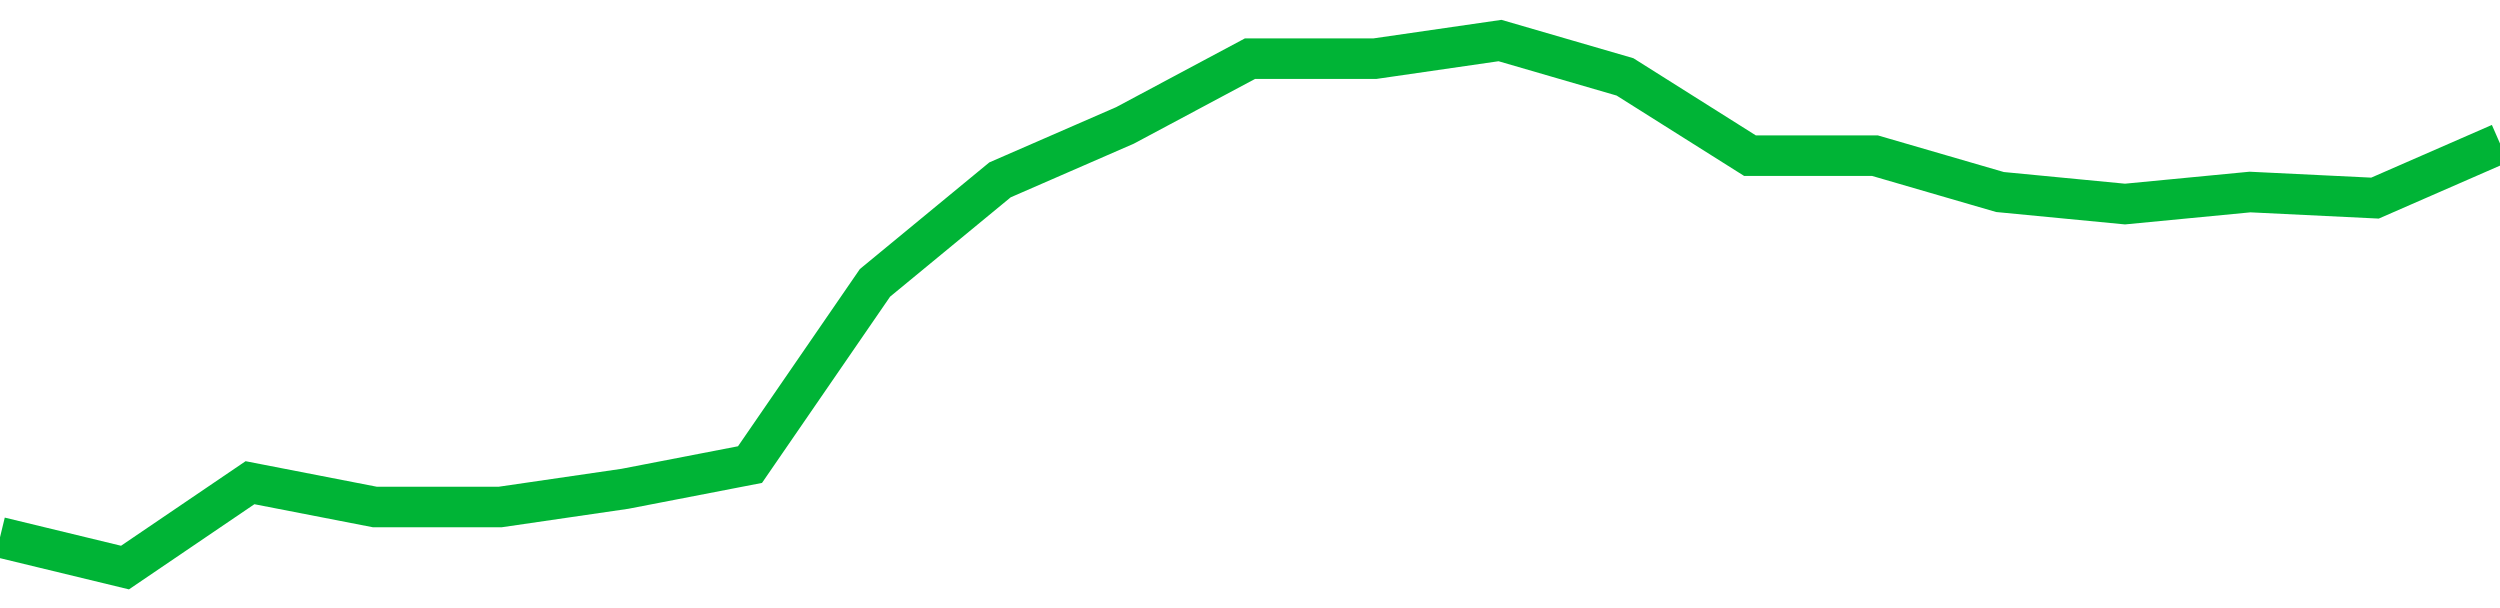<!-- Generated with https://github.com/jxxe/sparkline/ --><svg viewBox="0 0 185 45" class="sparkline" xmlns="http://www.w3.org/2000/svg"><path class="sparkline--fill" d="M 0 39.76 L 0 39.76 L 9.25 42 L 18.5 35.72 L 27.75 37.52 L 37 37.52 L 46.25 36.17 L 55.5 34.38 L 64.75 20.93 L 74 13.31 L 83.25 9.28 L 92.5 4.34 L 101.75 4.34 L 111 3 L 120.25 5.69 L 129.5 11.52 L 138.75 11.52 L 148 14.21 L 157.25 15.1 L 166.5 14.21 L 175.75 14.66 L 185 10.62 V 45 L 0 45 Z" stroke="none" fill="none" ></path><path class="sparkline--line" d="M 0 39.76 L 0 39.76 L 9.25 42 L 18.5 35.72 L 27.75 37.52 L 37 37.52 L 46.25 36.17 L 55.5 34.38 L 64.75 20.93 L 74 13.31 L 83.25 9.28 L 92.5 4.34 L 101.75 4.34 L 111 3 L 120.25 5.69 L 129.5 11.52 L 138.75 11.52 L 148 14.21 L 157.25 15.1 L 166.5 14.21 L 175.75 14.66 L 185 10.62" fill="none" stroke-width="3" stroke="#00B436" ></path></svg>